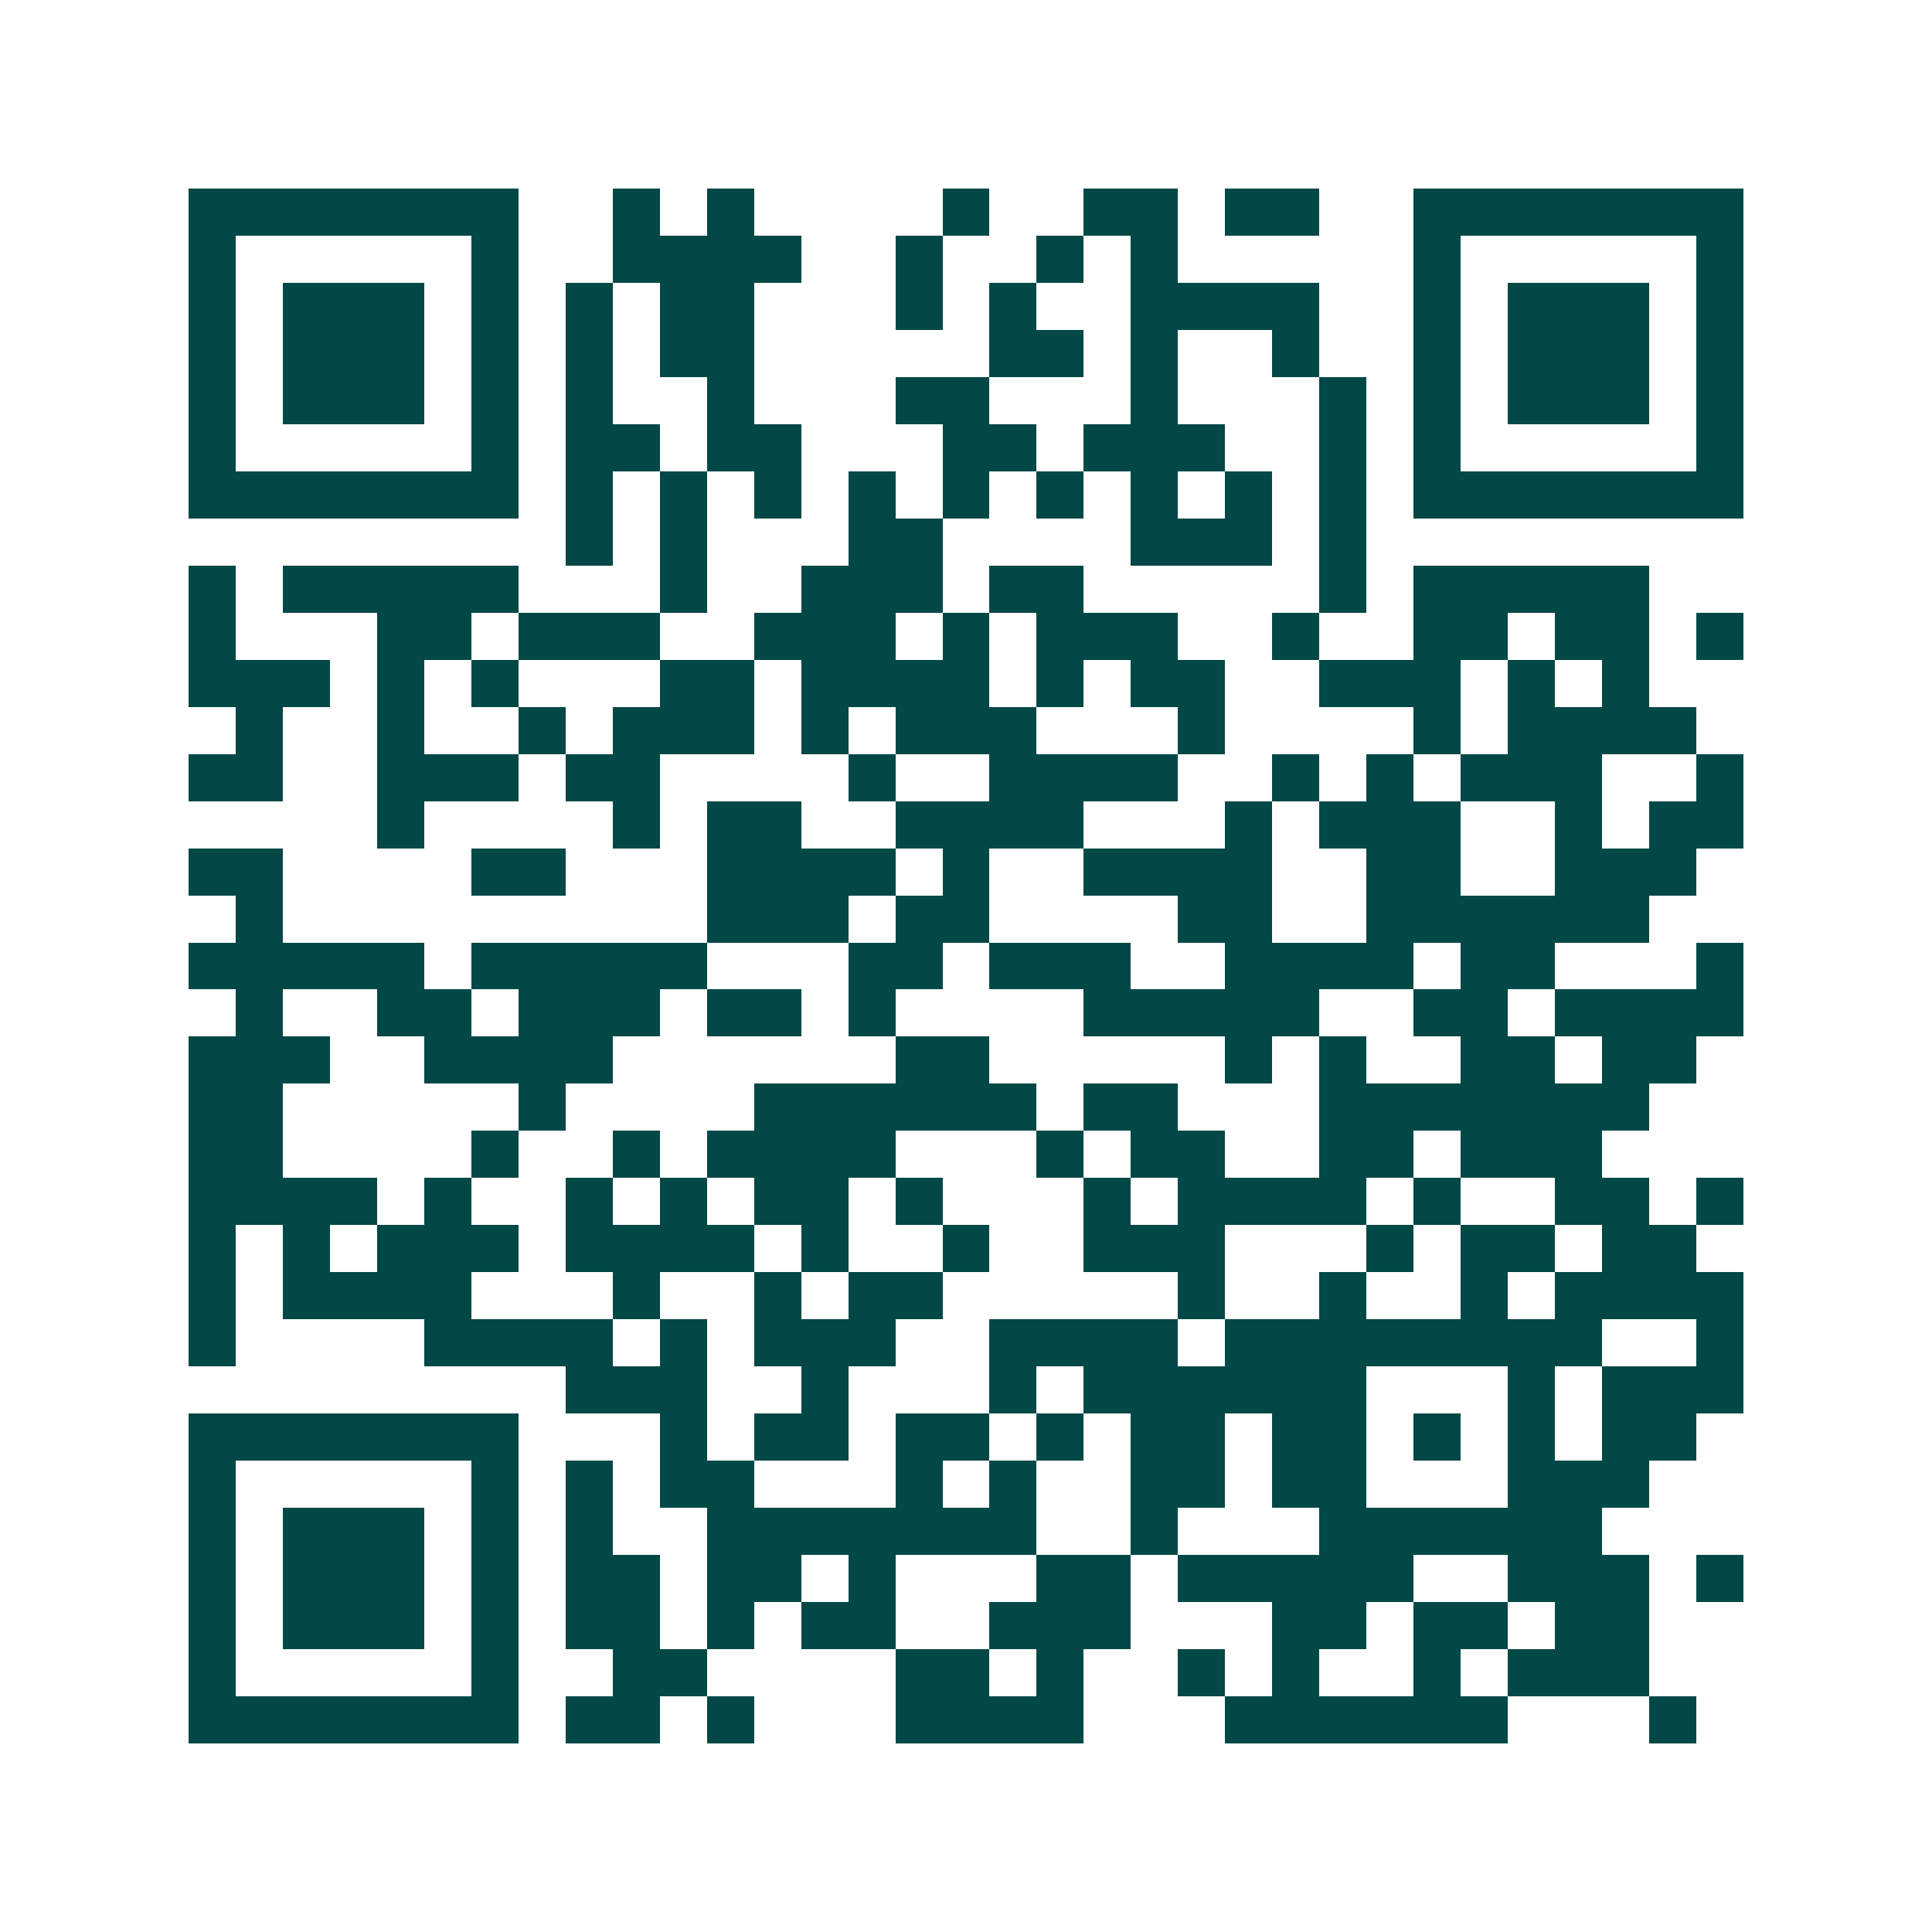 <svg xmlns="http://www.w3.org/2000/svg" width="200" height="200" viewBox="0 0 41 41" shape-rendering="crispEdges"><path fill="#ffffff" d="M0 0h41v41H0z"/><path stroke="#014847" d="M4 4.5h7m2 0h1m1 0h1m4 0h1m2 0h2m1 0h2m2 0h7M4 5.5h1m5 0h1m2 0h4m2 0h1m2 0h1m1 0h1m5 0h1m5 0h1M4 6.5h1m1 0h3m1 0h1m1 0h1m1 0h2m3 0h1m1 0h1m2 0h4m2 0h1m1 0h3m1 0h1M4 7.5h1m1 0h3m1 0h1m1 0h1m1 0h2m5 0h2m1 0h1m2 0h1m2 0h1m1 0h3m1 0h1M4 8.5h1m1 0h3m1 0h1m1 0h1m2 0h1m3 0h2m3 0h1m3 0h1m1 0h1m1 0h3m1 0h1M4 9.5h1m5 0h1m1 0h2m1 0h2m3 0h2m1 0h3m2 0h1m1 0h1m5 0h1M4 10.5h7m1 0h1m1 0h1m1 0h1m1 0h1m1 0h1m1 0h1m1 0h1m1 0h1m1 0h1m1 0h7M12 11.5h1m1 0h1m3 0h2m4 0h3m1 0h1M4 12.5h1m1 0h5m3 0h1m2 0h3m1 0h2m5 0h1m1 0h5M4 13.5h1m3 0h2m1 0h3m2 0h3m1 0h1m1 0h3m2 0h1m2 0h2m1 0h2m1 0h1M4 14.5h3m1 0h1m1 0h1m3 0h2m1 0h4m1 0h1m1 0h2m2 0h3m1 0h1m1 0h1M5 15.5h1m2 0h1m2 0h1m1 0h3m1 0h1m1 0h3m3 0h1m4 0h1m1 0h4M4 16.5h2m2 0h3m1 0h2m4 0h1m2 0h4m2 0h1m1 0h1m1 0h3m2 0h1M8 17.5h1m4 0h1m1 0h2m2 0h4m3 0h1m1 0h3m2 0h1m1 0h2M4 18.5h2m4 0h2m3 0h4m1 0h1m2 0h4m2 0h2m2 0h3M5 19.5h1m9 0h3m1 0h2m4 0h2m2 0h6M4 20.5h5m1 0h5m3 0h2m1 0h3m2 0h4m1 0h2m3 0h1M5 21.5h1m2 0h2m1 0h3m1 0h2m1 0h1m4 0h5m2 0h2m1 0h4M4 22.5h3m2 0h4m6 0h2m5 0h1m1 0h1m2 0h2m1 0h2M4 23.5h2m5 0h1m4 0h6m1 0h2m3 0h7M4 24.5h2m4 0h1m2 0h1m1 0h4m3 0h1m1 0h2m2 0h2m1 0h3M4 25.5h4m1 0h1m2 0h1m1 0h1m1 0h2m1 0h1m3 0h1m1 0h4m1 0h1m2 0h2m1 0h1M4 26.5h1m1 0h1m1 0h3m1 0h4m1 0h1m2 0h1m2 0h3m3 0h1m1 0h2m1 0h2M4 27.5h1m1 0h4m3 0h1m2 0h1m1 0h2m5 0h1m2 0h1m2 0h1m1 0h4M4 28.5h1m4 0h4m1 0h1m1 0h3m2 0h4m1 0h8m2 0h1M12 29.5h3m2 0h1m3 0h1m1 0h6m3 0h1m1 0h3M4 30.5h7m3 0h1m1 0h2m1 0h2m1 0h1m1 0h2m1 0h2m1 0h1m1 0h1m1 0h2M4 31.5h1m5 0h1m1 0h1m1 0h2m3 0h1m1 0h1m2 0h2m1 0h2m3 0h3M4 32.5h1m1 0h3m1 0h1m1 0h1m2 0h7m2 0h1m3 0h6M4 33.5h1m1 0h3m1 0h1m1 0h2m1 0h2m1 0h1m3 0h2m1 0h5m2 0h3m1 0h1M4 34.5h1m1 0h3m1 0h1m1 0h2m1 0h1m1 0h2m2 0h3m3 0h2m1 0h2m1 0h2M4 35.5h1m5 0h1m2 0h2m4 0h2m1 0h1m2 0h1m1 0h1m2 0h1m1 0h3M4 36.5h7m1 0h2m1 0h1m3 0h4m3 0h6m3 0h1"/></svg>
